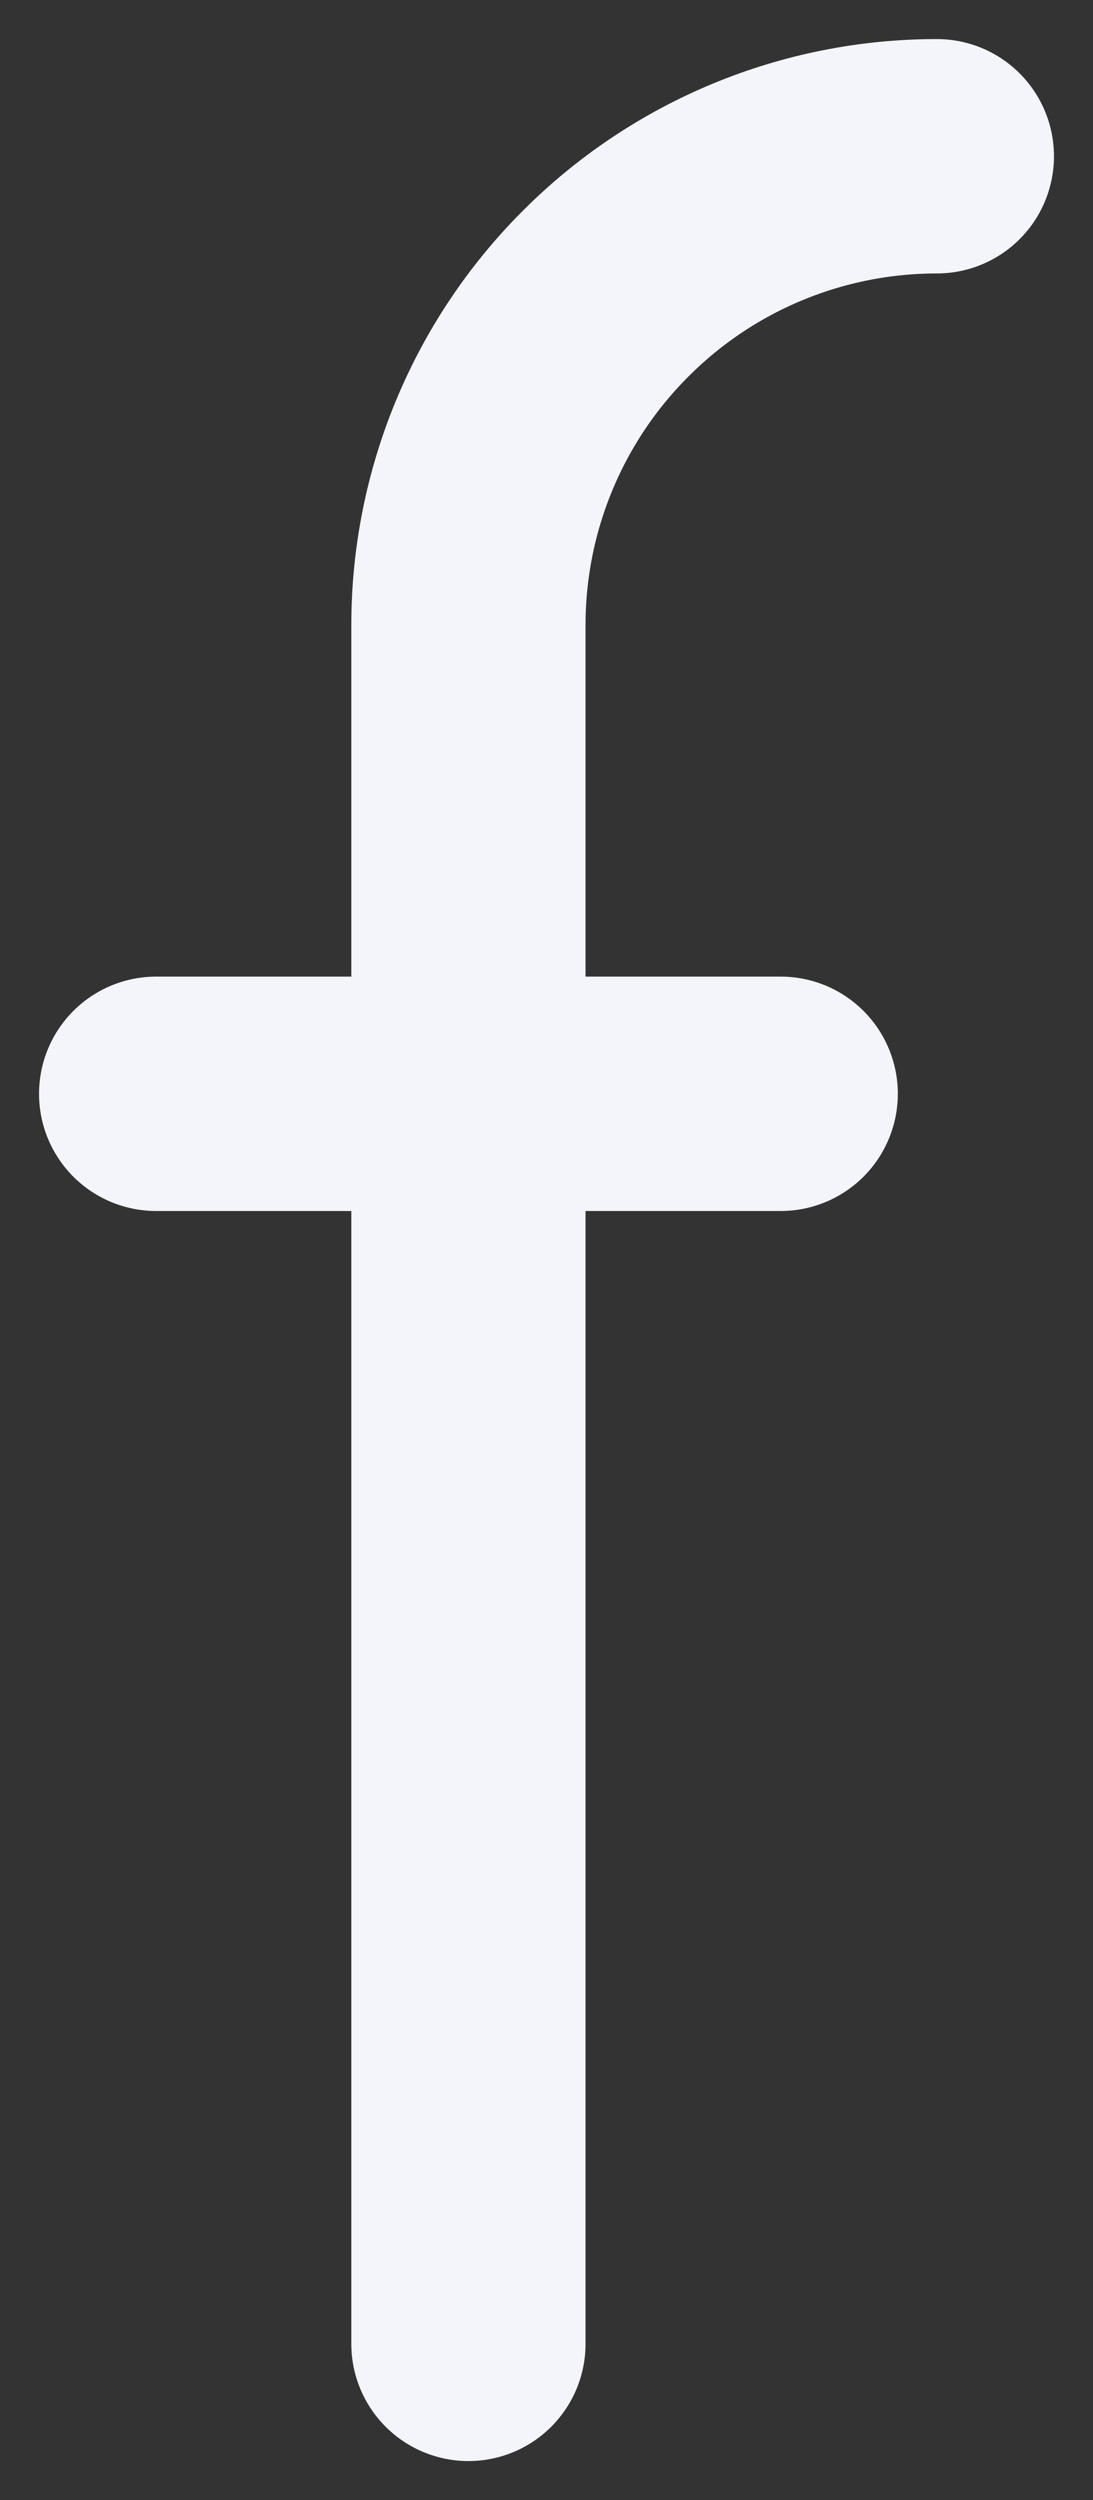 <svg width="7" height="16" viewBox="0 0 7 16" fill="none" xmlns="http://www.w3.org/2000/svg"><rect x="0" y="0" width="7" height="16" fill="#333333" stroke="none"/><path d="M3 15V7M3 7V4C3 3.204 3.316 2.441 3.879 1.879C4.441 1.316 5.204 1 6 1M3 7H5M3 7H1" stroke="#F3F5FB" stroke-width="1.5" stroke-linecap="round" stroke-linejoin="round"/></svg>